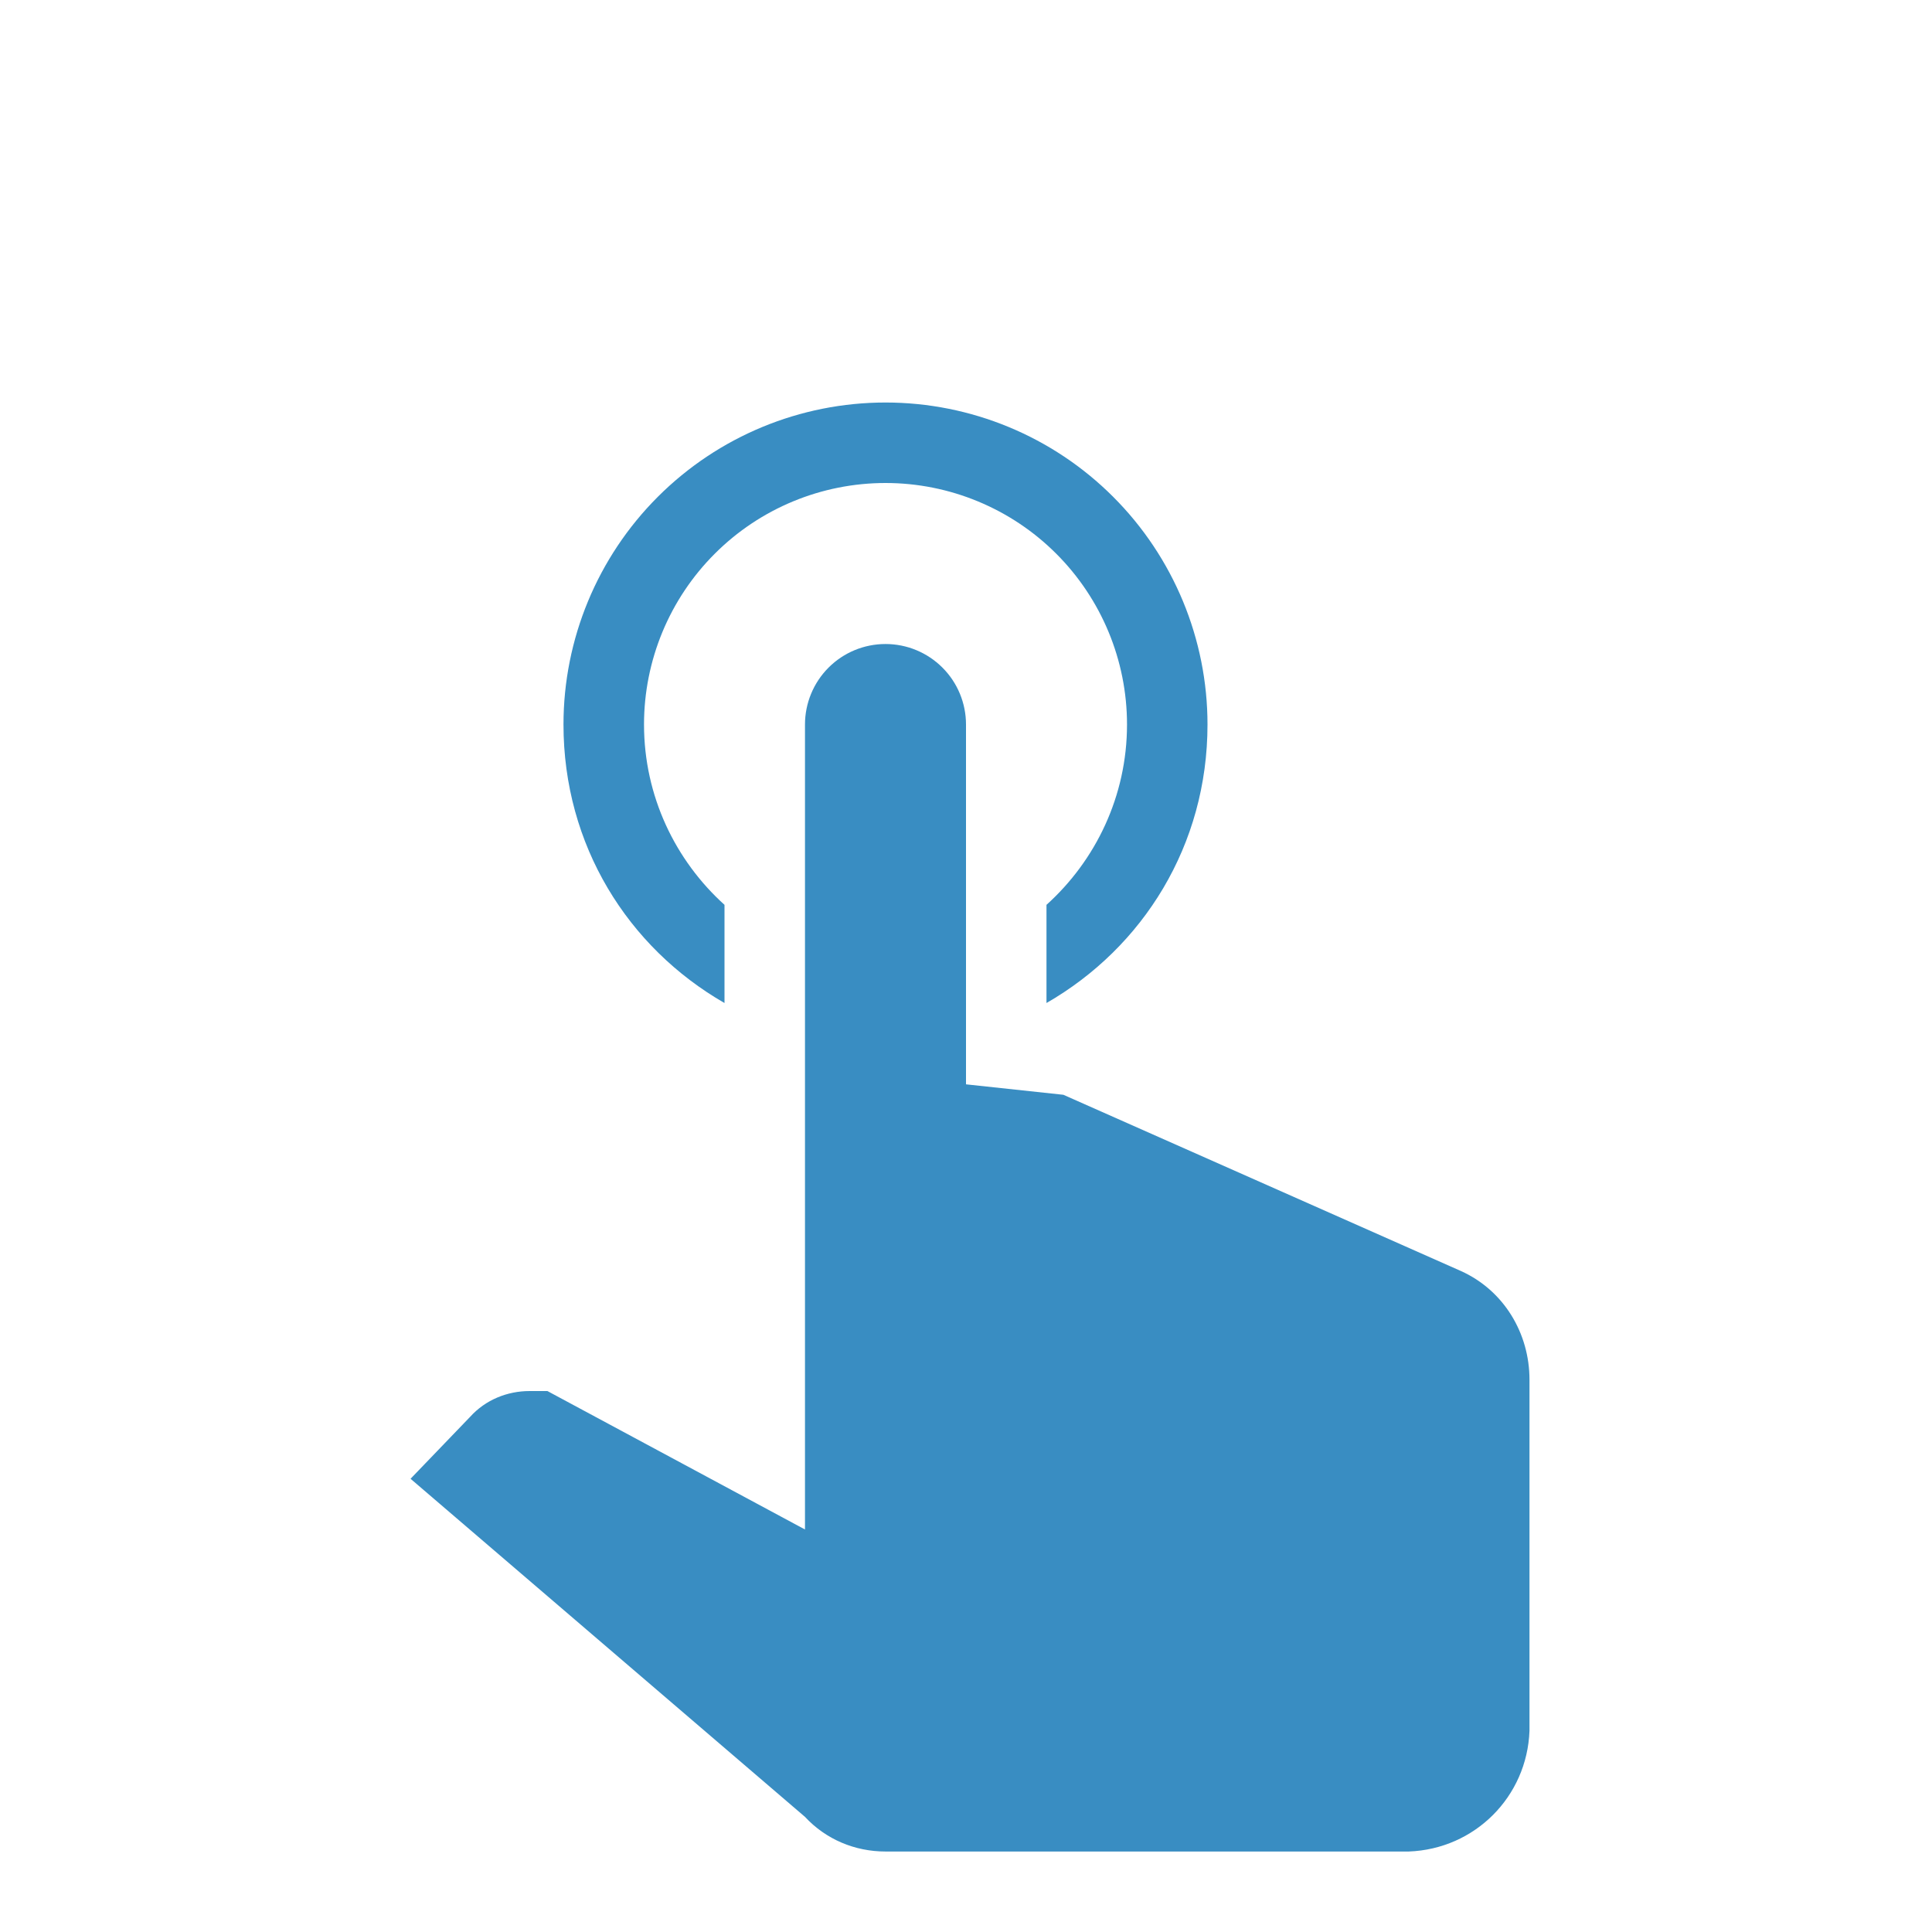 <?xml version="1.0" encoding="UTF-8"?> <svg xmlns="http://www.w3.org/2000/svg" width="44" height="44" viewBox="0 0 44 44" fill="none"><path d="M18.333 16.5C18.333 16.014 18.527 15.547 18.87 15.204C19.214 14.86 19.68 14.667 20.167 14.667C20.653 14.667 21.119 14.86 21.463 15.204C21.807 15.547 22 16.014 22 16.5V24.695L24.218 24.933L33.275 28.948C34.247 29.388 34.833 30.36 34.833 31.423V39.417C34.778 40.92 33.587 42.112 32.083 42.167H20.167C19.47 42.167 18.81 41.892 18.333 41.378L9.35 33.678L10.707 32.267C11.055 31.882 11.55 31.68 12.063 31.68H12.467L18.333 34.833V16.5ZM20.167 9.167C22.112 9.167 23.977 9.939 25.352 11.315C26.727 12.69 27.5 14.555 27.5 16.5C27.5 19.25 26.033 21.578 23.833 22.843V20.607C24.952 19.598 25.667 18.132 25.667 16.5C25.667 15.041 25.087 13.642 24.056 12.611C23.024 11.579 21.625 11 20.167 11C18.708 11 17.309 11.579 16.278 12.611C15.246 13.642 14.667 15.041 14.667 16.5C14.667 18.132 15.382 19.598 16.5 20.607V22.843C14.3 21.578 12.833 19.25 12.833 16.5C12.833 14.555 13.606 12.69 14.981 11.315C16.357 9.939 18.222 9.167 20.167 9.167Z" fill="#398DC2"></path></svg> 
